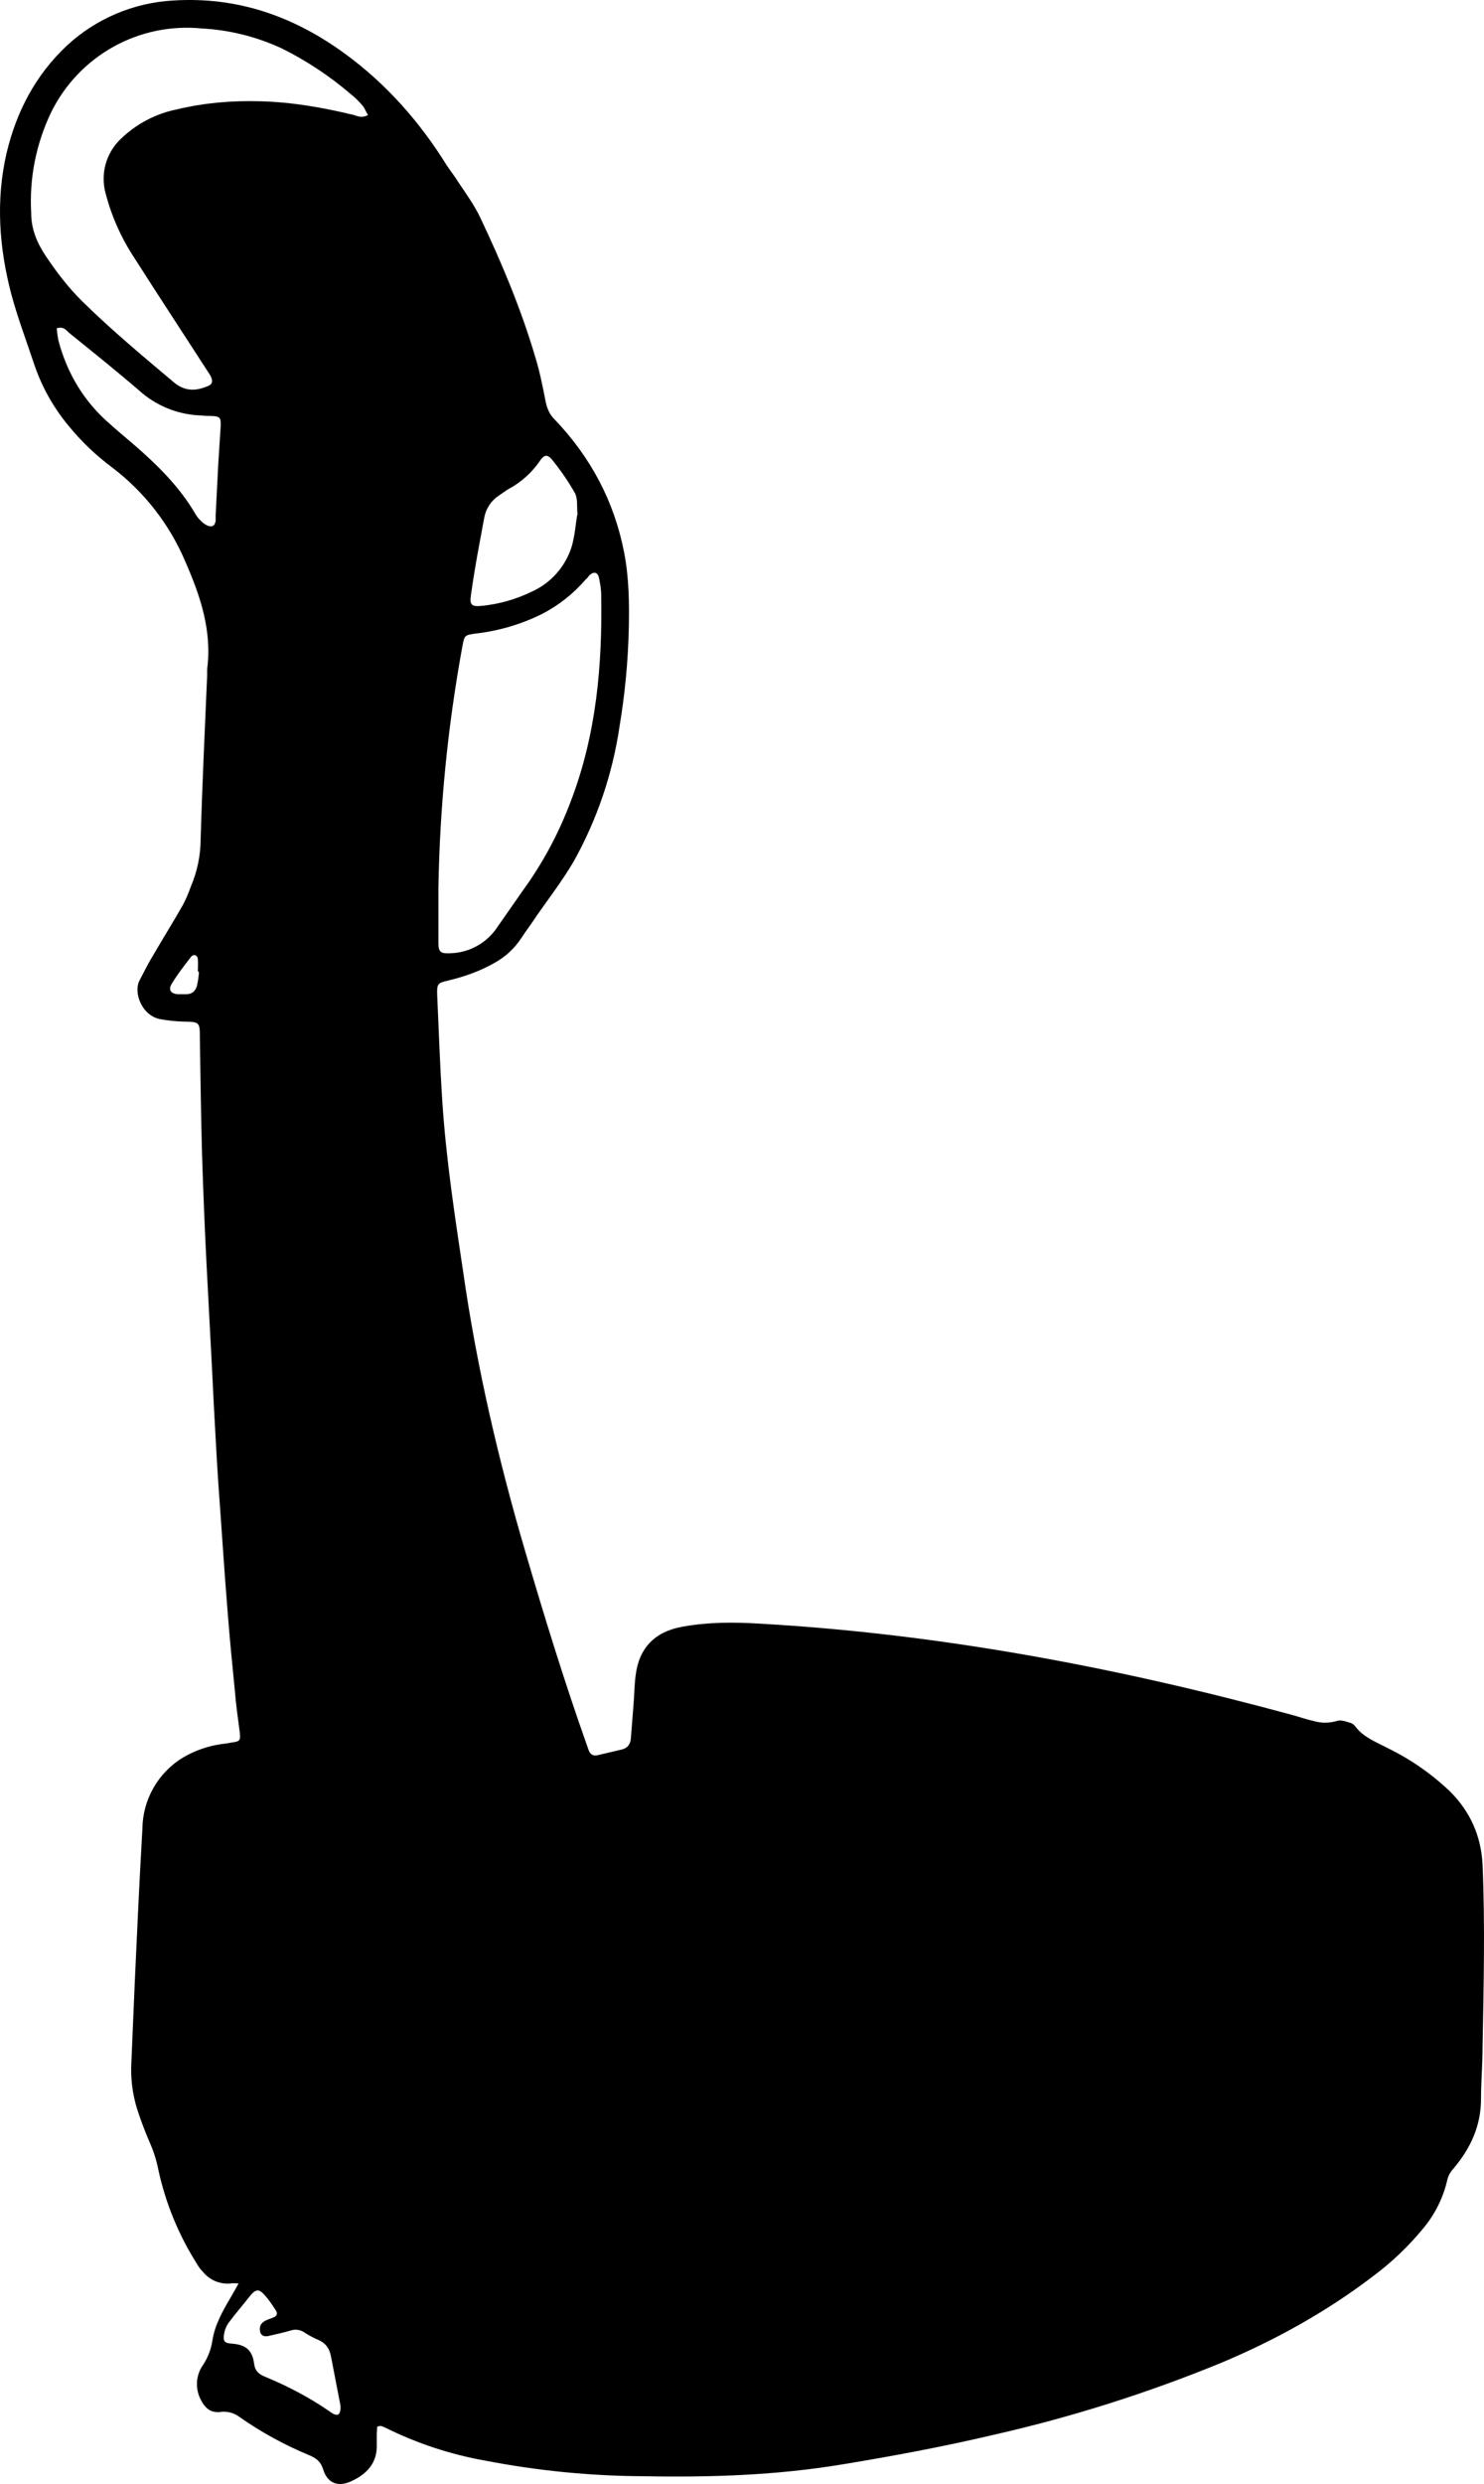 <svg width="153" height="256" viewBox="0 0 153 256" fill="none" xmlns="http://www.w3.org/2000/svg">
<path fill-rule="evenodd" clip-rule="evenodd" d="M20.478 100.131H20.398C20.398 99.699 20.43 99.299 20.398 98.851C20.35 98.387 19.919 98.275 19.648 98.675C18.977 99.539 18.306 100.403 17.731 101.347C17.3 102.003 17.604 102.435 18.386 102.467H19.185C19.807 102.467 20.143 102.131 20.302 101.619C20.411 101.151 20.48 100.675 20.51 100.195M35.106 248.287V247.935L34.148 242.976C34.004 242.08 33.605 241.456 32.711 241.104C32.233 240.892 31.773 240.641 31.337 240.352C31.131 240.22 30.897 240.137 30.653 240.109C30.41 240.081 30.163 240.11 29.932 240.192C29.177 240.402 28.415 240.588 27.648 240.752C27.105 240.864 26.786 240.592 26.786 240.032C26.786 239.6 27.026 239.328 27.425 239.136C27.696 239.008 27.968 238.944 28.223 238.816C28.511 238.704 28.639 238.464 28.479 238.176C28.128 237.632 27.76 237.056 27.297 236.544C26.706 235.872 26.387 235.904 25.812 236.576C25.061 237.536 24.279 238.432 23.576 239.376C23.32 239.736 23.156 240.153 23.097 240.592C22.985 241.328 23.177 241.488 23.928 241.536C25.333 241.648 26.004 242.192 26.195 243.568C26.275 244.32 26.674 244.688 27.329 244.944C29.645 245.904 31.881 247.071 33.925 248.479C34.036 248.559 34.196 248.687 34.356 248.767C34.835 248.991 35.058 248.847 35.106 248.255M59.54 53.076C59.46 52.18 59.588 51.396 59.268 50.804C58.581 49.6 57.796 48.455 56.921 47.38C56.442 46.788 56.09 46.868 55.691 47.46C54.869 48.674 53.768 49.673 52.481 50.372C52.13 50.564 51.779 50.852 51.427 51.076C51.037 51.334 50.703 51.668 50.445 52.059C50.187 52.449 50.011 52.888 49.926 53.348L49.415 56.1C49.096 57.828 48.792 59.604 48.553 61.332C48.393 62.356 48.633 62.548 49.703 62.436C51.454 62.257 53.162 61.776 54.749 61.012C55.745 60.576 56.636 59.93 57.361 59.118C58.085 58.307 58.627 57.348 58.949 56.308C59.268 55.188 59.348 54.02 59.508 53.076M5.85 33.829C5.881 34.236 5.935 34.642 6.01 35.045C6.904 38.453 8.661 41.412 11.375 43.732C12.19 44.468 13.052 45.172 13.883 45.892C16.278 47.972 18.546 50.212 20.159 52.996C20.318 53.236 20.478 53.476 20.702 53.668C20.886 53.863 21.102 54.025 21.34 54.148C21.852 54.372 22.155 54.212 22.235 53.668V53.076L22.506 47.78L22.746 44.004C22.794 43.012 22.714 42.9 21.692 42.868C21.42 42.868 21.101 42.868 20.829 42.82C18.589 42.774 16.429 41.974 14.697 40.548C12.238 38.42 9.651 36.341 7.128 34.309C6.808 34.021 6.585 33.621 5.85 33.829ZM37.917 11.813C37.709 11.493 37.598 11.141 37.406 10.917C37.057 10.495 36.667 10.109 36.24 9.765C34.065 7.892 31.668 6.296 29.102 5.013C26.493 3.792 23.673 3.086 20.797 2.933C17.646 2.62 14.474 3.276 11.704 4.813C8.934 6.351 6.697 8.698 5.291 11.541C3.727 14.774 3.012 18.354 3.215 21.941C3.215 23.605 3.806 25.013 4.7 26.357C5.834 28.053 7.048 29.653 8.533 31.109C11.535 34.053 14.745 36.724 17.955 39.428C19.073 40.34 20.159 40.309 21.34 39.828C21.884 39.636 21.995 39.333 21.724 38.773C21.644 38.612 21.532 38.453 21.404 38.261C18.897 34.373 16.358 30.517 13.883 26.629C12.526 24.586 11.517 22.331 10.896 19.957C10.618 18.966 10.615 17.917 10.888 16.925C11.161 15.932 11.699 15.033 12.445 14.325C14.049 12.767 16.067 11.706 18.258 11.269C21.069 10.597 23.896 10.357 26.802 10.437C30.092 10.517 33.27 11.077 36.448 11.845C36.879 11.973 37.31 12.213 37.949 11.845M45.199 91.603V97.171C45.199 98.131 45.439 98.291 46.413 98.243C47.392 98.22 48.351 97.957 49.205 97.477C50.06 96.998 50.784 96.316 51.316 95.491L53.871 91.827C55.995 88.915 57.639 85.811 58.885 82.483C61.488 75.636 62.111 68.532 61.983 61.3C61.983 60.708 61.871 60.148 61.76 59.572C61.632 58.98 61.249 58.852 60.77 59.284C60.658 59.412 60.546 59.604 60.386 59.716C59.117 61.197 57.571 62.414 55.835 63.3C53.689 64.356 51.376 65.033 49 65.3C47.882 65.46 47.882 65.492 47.674 66.596C46.163 74.833 45.335 83.181 45.199 91.555M38.891 249.983C38.891 250.303 38.843 250.623 38.843 250.927V251.903C38.923 253.823 37.821 254.975 36.224 255.711C34.851 256.351 33.749 255.919 33.318 254.495C33.078 253.711 32.615 253.327 31.817 253.007C29.321 251.969 26.944 250.666 24.726 249.119C24.191 248.701 23.518 248.501 22.842 248.559C21.82 248.719 21.197 248.287 20.718 247.343C20.41 246.775 20.268 246.13 20.311 245.485C20.353 244.839 20.577 244.219 20.957 243.696C21.442 242.945 21.763 242.1 21.899 241.216C22.139 239.616 22.953 238.176 23.784 236.768C24.023 236.336 24.295 235.904 24.598 235.328C24.215 235.328 24.023 235.28 23.816 235.328C23.281 235.387 22.741 235.313 22.242 235.112C21.743 234.911 21.302 234.589 20.957 234.176C20.68 233.896 20.444 233.578 20.255 233.232C18.393 230.282 17.064 227.027 16.326 223.616C16.14 222.67 15.851 221.747 15.464 220.864C14.964 219.719 14.522 218.549 14.138 217.36C13.647 215.783 13.447 214.129 13.547 212.48L13.899 204.193C14.138 198.961 14.378 193.697 14.681 188.481C14.695 186.997 15.089 185.541 15.824 184.253C16.559 182.964 17.612 181.886 18.881 181.121C20.09 180.414 21.424 179.947 22.81 179.745C23.164 179.711 23.515 179.657 23.864 179.585C24.726 179.473 24.806 179.393 24.726 178.577C24.534 177.121 24.327 175.697 24.215 174.257C23.944 171.537 23.672 168.785 23.465 166.065C23.113 161.746 22.842 157.426 22.522 153.058C22.331 150.306 22.203 147.522 22.043 144.77C21.82 140.05 21.548 135.33 21.309 130.578C21.11 126.687 20.95 122.793 20.829 118.899C20.718 114.947 20.67 111.011 20.606 107.043C20.606 105.315 20.606 105.315 18.881 105.283C18.104 105.263 17.33 105.183 16.566 105.043C14.649 104.723 13.691 102.291 14.41 100.995C14.889 100.083 15.352 99.139 15.895 98.275C16.853 96.627 17.859 95.011 18.801 93.363C19.153 92.723 19.44 92.035 19.696 91.315C20.34 89.797 20.677 88.165 20.686 86.515C20.845 80.915 21.117 75.252 21.357 69.62V68.964C21.867 65.06 20.686 61.492 19.153 57.988C17.52 54.081 14.88 50.68 11.503 48.132C9.855 46.901 8.364 45.472 7.064 43.876C5.489 41.984 4.281 39.814 3.502 37.477C2.704 35.077 1.81 32.725 1.155 30.277C-0.075 25.573 -0.458 20.693 0.676 15.781C1.698 11.493 3.662 7.733 6.904 4.693C9.906 1.917 13.78 0.277 17.859 0.053C24.455 -0.363 30.252 1.669 35.506 5.493C39.817 8.629 43.283 12.565 46.062 17.045C46.461 17.637 46.892 18.181 47.275 18.805C48.074 19.989 48.92 21.173 49.511 22.421C51.715 27.061 53.711 31.813 55.164 36.724C55.643 38.261 55.963 39.877 56.266 41.444C56.426 42.116 56.649 42.708 57.16 43.204C60.897 47.108 63.325 51.668 64.347 56.932C64.858 59.572 64.89 62.244 64.826 64.916C64.742 68.262 64.422 71.599 63.868 74.9C63.146 79.79 61.538 84.507 59.125 88.819C57.991 90.739 56.649 92.499 55.356 94.339C54.845 95.139 54.27 95.875 53.759 96.659C53.066 97.725 52.123 98.604 51.012 99.219C49.511 100.083 47.866 100.659 46.189 101.059C45.167 101.299 45.039 101.379 45.071 102.435C45.231 106.099 45.359 109.795 45.598 113.443C45.982 119.379 46.876 125.234 47.754 131.09C49.16 140.914 51.395 150.514 54.19 160.018C56.138 166.657 58.182 173.297 60.498 179.825L60.69 180.369C60.849 180.817 61.169 181.009 61.648 180.881L64.107 180.305C64.746 180.145 65.017 179.713 65.049 179.073L65.321 175.617C65.401 174.641 65.401 173.697 65.528 172.721C65.848 169.889 67.477 168.161 70.351 167.649C72.97 167.169 75.605 167.169 78.272 167.329C96.957 168.385 115.178 171.841 133.144 176.721C133.895 176.913 134.645 177.201 135.428 177.361C136.209 177.597 137.042 177.597 137.823 177.361C138.206 177.233 138.717 177.393 139.101 177.521C139.359 177.572 139.588 177.721 139.739 177.937C140.602 179.073 141.895 179.537 143.109 180.177C145.452 181.324 147.607 182.824 149.497 184.625C151.573 186.705 152.691 189.185 152.85 192.129C153.122 198.449 152.962 204.737 152.85 211.072C152.85 212.8 152.691 214.528 152.691 216.304C152.691 219.088 151.621 221.408 149.816 223.536C149.532 223.844 149.329 224.218 149.225 224.624C148.81 226.459 147.967 228.169 146.766 229.616C145.245 231.475 143.502 233.141 141.576 234.576C136.753 238.256 131.467 241.184 125.846 243.536C118.27 246.642 110.45 249.114 102.466 250.927C97.292 252.143 92.086 253.119 86.816 253.983C80.077 255.103 73.242 255.327 66.423 255.199C60.934 255.177 55.459 254.641 50.07 253.599C46.499 252.97 43.036 251.834 39.785 250.223C39.614 250.131 39.432 250.061 39.242 250.015C39.195 250.015 39.115 250.015 38.891 250.095" fill="black"/>
</svg>
